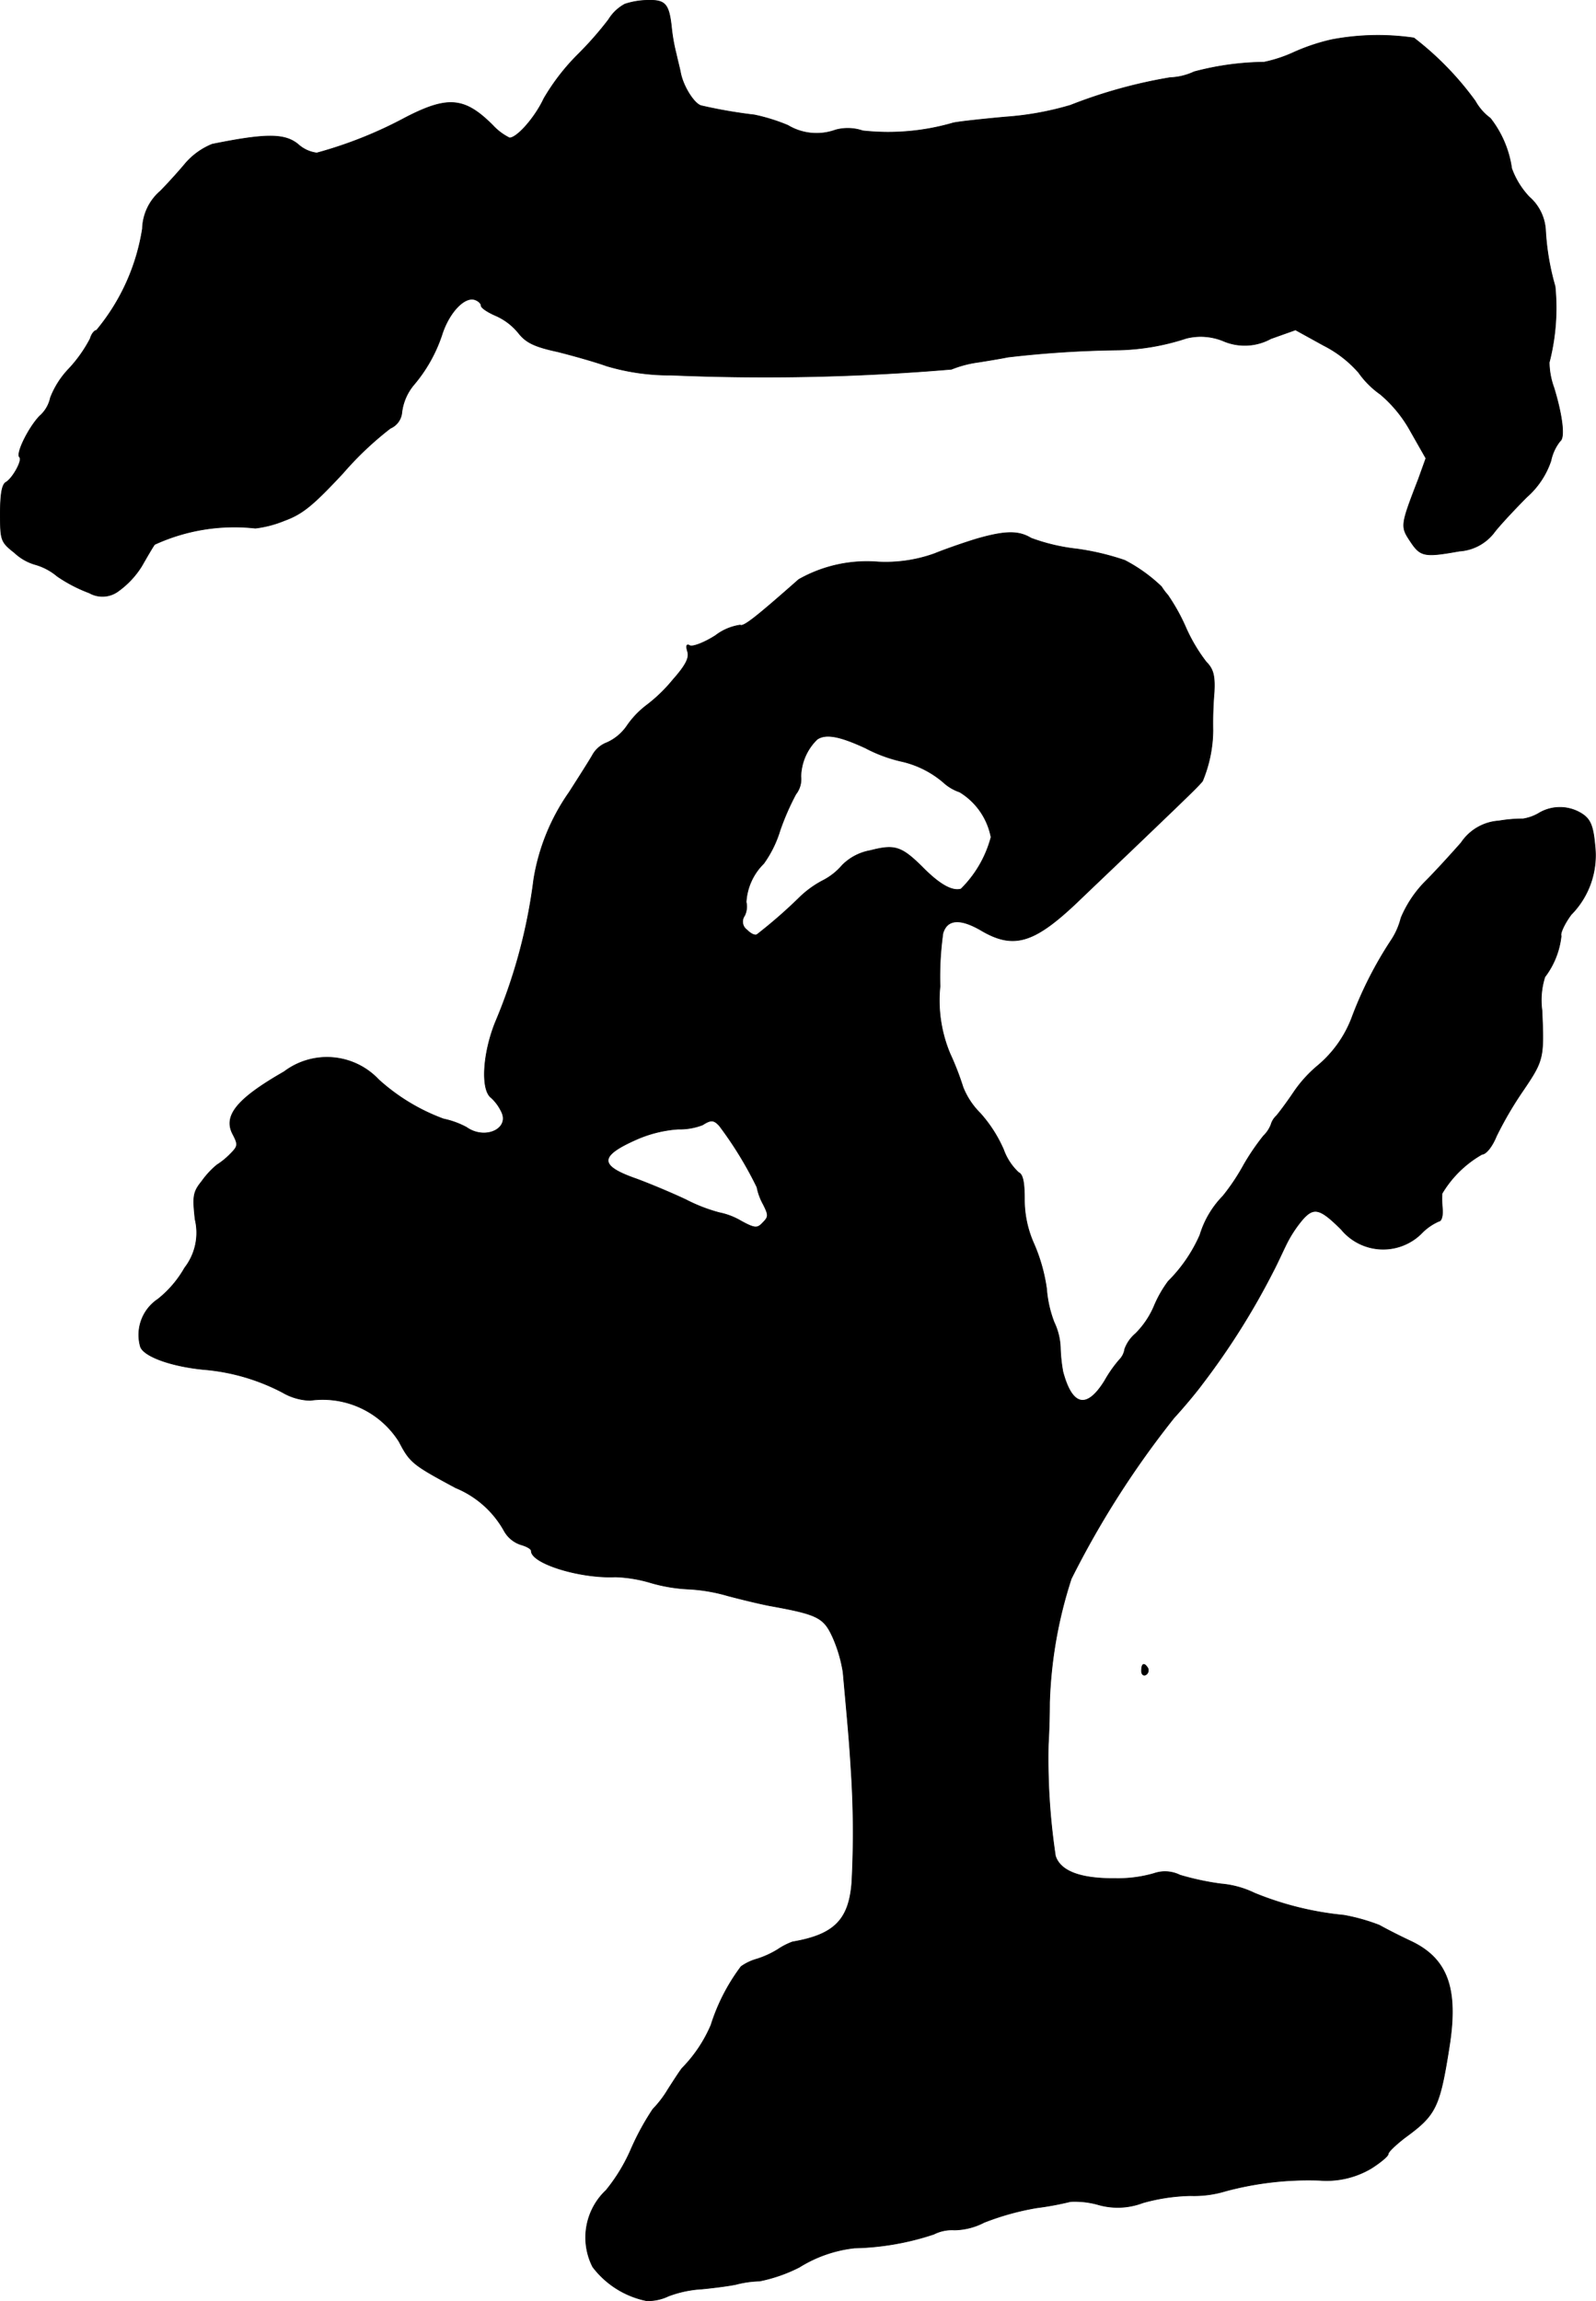 <?xml version="1.0" encoding="UTF-8"?>
<svg xmlns="http://www.w3.org/2000/svg"
     version="1.1"
     width="8.158mm"
     height="11.758mm"
     viewBox="0 0 23.125 33.33">
   <defs>
      <style type="text/css"><![CDATA[
      .a {
        stroke: #000;
        stroke-linecap: round;
        stroke-linejoin: round;
        stroke-width: 0.01px;
      }
    ]]></style>
   </defs>
   <path class="a"
         d="M9.054.06A.625.625,0,0,0,8.818.284a4.93,4.93,0,0,1-.46.521,3.127,3.127,0,0,0-.478.624c-.127.273-.388.569-.497.569A.834.834,0,0,1,7.14,1.816c-.406-.406-.648-.43-1.26-.115a6.098,6.098,0,0,1-1.29.515.496.496,0,0,1-.273-.127c-.194-.157-.466-.157-1.242,0a1.014,1.014,0,0,0-.394.285c-.121.145-.285.321-.357.394a.743.743,0,0,0-.26.545,3.031,3.031,0,0,1-.666,1.472c-.03,0-.073.055-.091.121a1.979,1.979,0,0,1-.309.436,1.268,1.268,0,0,0-.267.418.485.485,0,0,1-.157.267c-.157.164-.345.539-.291.594.048.042-.097.303-.194.363C.029,7.013.005,7.159.005,7.437c0,.388.006.412.206.569a.732.732,0,0,0,.297.17.858.858,0,0,1,.321.17A2.147,2.147,0,0,0,1.295,8.588a.384.384,0,0,0,.424-.03,1.269,1.269,0,0,0,.333-.357c.073-.127.157-.273.188-.315a2.764,2.764,0,0,1,1.46-.236,1.592,1.592,0,0,0,.418-.109c.267-.097.418-.224.848-.684a4.733,4.733,0,0,1,.69-.654.275.275,0,0,0,.164-.212.767.767,0,0,1,.176-.418,2.173,2.173,0,0,0,.406-.721c.103-.327.333-.569.485-.509.048.018.085.055.085.085s.091.091.2.139a.881.881,0,0,1,.339.254c.109.139.23.2.569.273.242.061.557.151.709.206a3.198,3.198,0,0,0,.939.133,32.063,32.063,0,0,0,4.058-.085,1.636,1.636,0,0,1,.394-.103c.151-.024.339-.055.424-.073a15.322,15.322,0,0,1,1.605-.103,3.382,3.382,0,0,0,.981-.17.863.863,0,0,1,.527.036.787.787,0,0,0,.697-.03l.357-.127.406.224a1.689,1.689,0,0,1,.509.394,1.294,1.294,0,0,0,.315.315,1.895,1.895,0,0,1,.436.533l.224.394-.109.303c-.26.672-.26.684-.115.902s.2.23.709.139a.69.69,0,0,0,.515-.285c.097-.121.309-.345.46-.497a1.212,1.212,0,0,0,.351-.527.676.676,0,0,1,.133-.285c.073-.048.03-.382-.091-.775a1.106,1.106,0,0,1-.067-.363,3.154,3.154,0,0,0,.085-1.102,3.66,3.66,0,0,1-.139-.824.689.689,0,0,0-.236-.472,1.185,1.185,0,0,1-.254-.412,1.523,1.523,0,0,0-.309-.727.776.776,0,0,1-.218-.248,4.422,4.422,0,0,0-.89-.915A3.598,3.598,0,0,0,19.296.575,2.872,2.872,0,0,0,18.739.762a2.019,2.019,0,0,1-.424.139,4.088,4.088,0,0,0-1.012.139.906.906,0,0,1-.351.085,7.175,7.175,0,0,0-1.442.4,4.379,4.379,0,0,1-.939.17c-.333.03-.672.067-.757.085a3.369,3.369,0,0,1-1.314.115.671.671,0,0,0-.394-.012.806.806,0,0,1-.69-.067,2.685,2.685,0,0,0-.485-.151,7.111,7.111,0,0,1-.769-.133c-.103-.024-.267-.285-.303-.485C9.848.987,9.817.872,9.799.787A2.615,2.615,0,0,1,9.732.423c-.036-.357-.085-.424-.333-.418A1.084,1.084,0,0,0,9.054.06Z"/>
   <path class="a"
         d="M14.148,7.807c-.2.061-.472.157-.606.212a2.094,2.094,0,0,1-.818.121,2.005,2.005,0,0,0-1.151.254c-.618.545-.8.69-.848.66a.766.766,0,0,0-.357.151c-.17.109-.339.17-.376.145-.042-.024-.055,0-.03.085.03.091-.024.2-.212.412a2.238,2.238,0,0,1-.382.369,1.293,1.293,0,0,0-.279.291.7.7,0,0,1-.291.248.404.404,0,0,0-.206.17c-.036.067-.194.315-.345.551A3.036,3.036,0,0,0,7.734,12.737a7.791,7.791,0,0,1-.557,2.071c-.182.454-.212.975-.061,1.09a.646.646,0,0,1,.145.194c.139.254-.23.43-.503.236a1.243,1.243,0,0,0-.333-.121,2.883,2.883,0,0,1-.939-.569,1.028,1.028,0,0,0-1.369-.115c-.678.388-.884.636-.745.902.079.151.079.176-.03.285a1.081,1.081,0,0,1-.2.164,1.241,1.241,0,0,0-.218.236c-.127.157-.133.218-.097.551a.828.828,0,0,1-.151.703,1.565,1.565,0,0,1-.388.454.621.621,0,0,0-.254.684c.042.139.43.285.909.333a2.985,2.985,0,0,1,1.151.333.838.838,0,0,0,.4.115,1.308,1.308,0,0,1,1.29.6c.157.303.2.333.818.666a1.421,1.421,0,0,1,.703.624.429.429,0,0,0,.242.2c.085.024.151.061.151.091,0,.182.709.4,1.217.376a2.012,2.012,0,0,1,.515.085,2.331,2.331,0,0,0,.539.091,2.478,2.478,0,0,1,.575.097c.182.048.454.115.612.145.703.127.781.17.915.466a2.038,2.038,0,0,1,.145.497c.067.745.091.993.115,1.399a13.785,13.785,0,0,1,.012,1.647c-.042.539-.254.757-.86.86a.995.995,0,0,0-.212.109,1.35,1.35,0,0,1-.303.139.741.741,0,0,0-.23.109,2.822,2.822,0,0,0-.436.848,2.028,2.028,0,0,1-.418.624c-.03.036-.121.176-.206.309a1.552,1.552,0,0,1-.218.285,3.762,3.762,0,0,0-.309.563,2.535,2.535,0,0,1-.369.612.937.937,0,0,0-.194,1.108,1.301,1.301,0,0,0,.781.491.685.685,0,0,0,.315-.067,1.633,1.633,0,0,1,.485-.103c.188-.018.412-.048.497-.067a1.477,1.477,0,0,1,.339-.048,2.241,2.241,0,0,0,.575-.2,1.91,1.91,0,0,1,.8-.279,3.892,3.892,0,0,0,1.151-.2.578.578,0,0,1,.297-.061.96.96,0,0,0,.43-.109,3.837,3.837,0,0,1,.763-.212,4.335,4.335,0,0,0,.491-.091,1.255,1.255,0,0,1,.388.042,1.026,1.026,0,0,0,.66-.024,2.749,2.749,0,0,1,.69-.103,1.571,1.571,0,0,0,.509-.067A4.617,4.617,0,0,1,19.127,31.58a1.266,1.266,0,0,0,.745-.176c.133-.085.242-.176.242-.206s.109-.133.242-.236c.448-.327.503-.43.642-1.314.133-.836-.018-1.272-.545-1.526-.17-.079-.382-.188-.466-.236a2.775,2.775,0,0,0-.515-.145,4.565,4.565,0,0,1-1.296-.321,1.376,1.376,0,0,0-.485-.133,3.925,3.925,0,0,1-.594-.127.487.487,0,0,0-.376-.024,1.869,1.869,0,0,1-.557.073c-.503.006-.8-.103-.872-.327a9.471,9.471,0,0,1-.103-1.623c.012-.182.018-.454.018-.6a6.413,6.413,0,0,1,.315-1.793,13.303,13.303,0,0,1,1.49-2.332c.139-.151.321-.369.406-.485a10.64,10.64,0,0,0,1.03-1.635c.061-.115.145-.303.2-.412a1.783,1.783,0,0,1,.236-.351c.157-.17.248-.145.551.157a.787.787,0,0,0,1.108.105q.025-.021.049-.044a.79.79,0,0,1,.26-.182c.03,0,.055-.073.048-.17a1.606,1.606,0,0,1-.006-.23,1.587,1.587,0,0,1,.581-.569c.055,0,.145-.109.206-.26a5.293,5.293,0,0,1,.394-.672c.291-.43.297-.466.267-1.151a1.107,1.107,0,0,1,.042-.485,1.188,1.188,0,0,0,.236-.594c-.018-.03.042-.17.145-.309a1.221,1.221,0,0,0,.345-.993c-.024-.273-.061-.376-.17-.454a.593.593,0,0,0-.648-.018.643.643,0,0,1-.224.079,2.116,2.116,0,0,0-.351.03.712.712,0,0,0-.545.315c-.133.151-.369.412-.527.569a1.668,1.668,0,0,0-.345.521,1.042,1.042,0,0,1-.145.327,5.614,5.614,0,0,0-.557,1.09,1.684,1.684,0,0,1-.503.721,1.867,1.867,0,0,0-.351.388c-.097.145-.212.297-.248.339a.277.277,0,0,0-.079.127.452.452,0,0,1-.109.164,3.404,3.404,0,0,0-.285.418,3.082,3.082,0,0,1-.303.454,1.374,1.374,0,0,0-.333.563,2.181,2.181,0,0,1-.46.672,1.711,1.711,0,0,0-.206.363,1.252,1.252,0,0,1-.267.394.536.536,0,0,0-.157.224.278.278,0,0,1-.079.157,1.857,1.857,0,0,0-.212.303c-.26.418-.472.369-.606-.133a2.376,2.376,0,0,1-.036-.333.93.93,0,0,0-.091-.382,1.698,1.698,0,0,1-.109-.485,2.5,2.5,0,0,0-.182-.648,1.564,1.564,0,0,1-.139-.654c0-.242-.024-.357-.085-.382a.846.846,0,0,1-.218-.333,1.967,1.967,0,0,0-.339-.527,1.102,1.102,0,0,1-.248-.376,4.089,4.089,0,0,0-.188-.485,1.997,1.997,0,0,1-.145-.975,4.541,4.541,0,0,1,.042-.769c.061-.206.248-.218.545-.048.478.285.775.194,1.411-.412.157-.151.521-.497.812-.775.848-.812.921-.884.993-.969a1.948,1.948,0,0,0,.151-.733,5.428,5.428,0,0,1,.018-.557c.012-.236-.012-.333-.115-.436a2.43,2.43,0,0,1-.303-.515,2.821,2.821,0,0,0-.254-.454.884.884,0,0,1-.091-.121,2.287,2.287,0,0,0-.533-.382,3.727,3.727,0,0,0-.691-.164,2.785,2.785,0,0,1-.666-.157C14.76,7.686,14.566,7.686,14.148,7.807Zm-1.593,3.035a2.133,2.133,0,0,0,.491.182,1.41,1.41,0,0,1,.618.303.672.672,0,0,0,.242.145.982.982,0,0,1,.454.654,1.647,1.647,0,0,1-.436.751c-.127.036-.309-.061-.569-.327-.297-.291-.394-.321-.745-.23a.759.759,0,0,0-.406.212.917.917,0,0,1-.285.224,1.452,1.452,0,0,0-.321.23,7.137,7.137,0,0,1-.63.551c-.03.018-.091-.012-.145-.067a.147.147,0,0,1-.037-.204l.001-.001a.297.297,0,0,0,.024-.2.853.853,0,0,1,.254-.557,1.635,1.635,0,0,0,.236-.478,3.671,3.671,0,0,1,.23-.527A.352.352,0,0,0,11.604,11.247a.777.777,0,0,1,.236-.539c.127-.085.327-.048.715.133Zm-2.132,5.463a5.432,5.432,0,0,1,.545.89.844.844,0,0,0,.091.248c.079.157.079.182-.006.267-.079.085-.115.085-.315-.024a1.015,1.015,0,0,0-.315-.121,2.394,2.394,0,0,1-.485-.188c-.218-.103-.539-.236-.721-.303-.539-.188-.539-.327-.012-.563a1.817,1.817,0,0,1,.618-.157.927.927,0,0,0,.357-.061C10.302,16.214,10.344,16.22,10.423,16.305Z"/>
   <path class="a"
         d="M16.54,24.203c0,.048.03.073.061.055a.074.074,0,0,0,.03-.097C16.577,24.076,16.54,24.094,16.54,24.203Z"/>
</svg>
